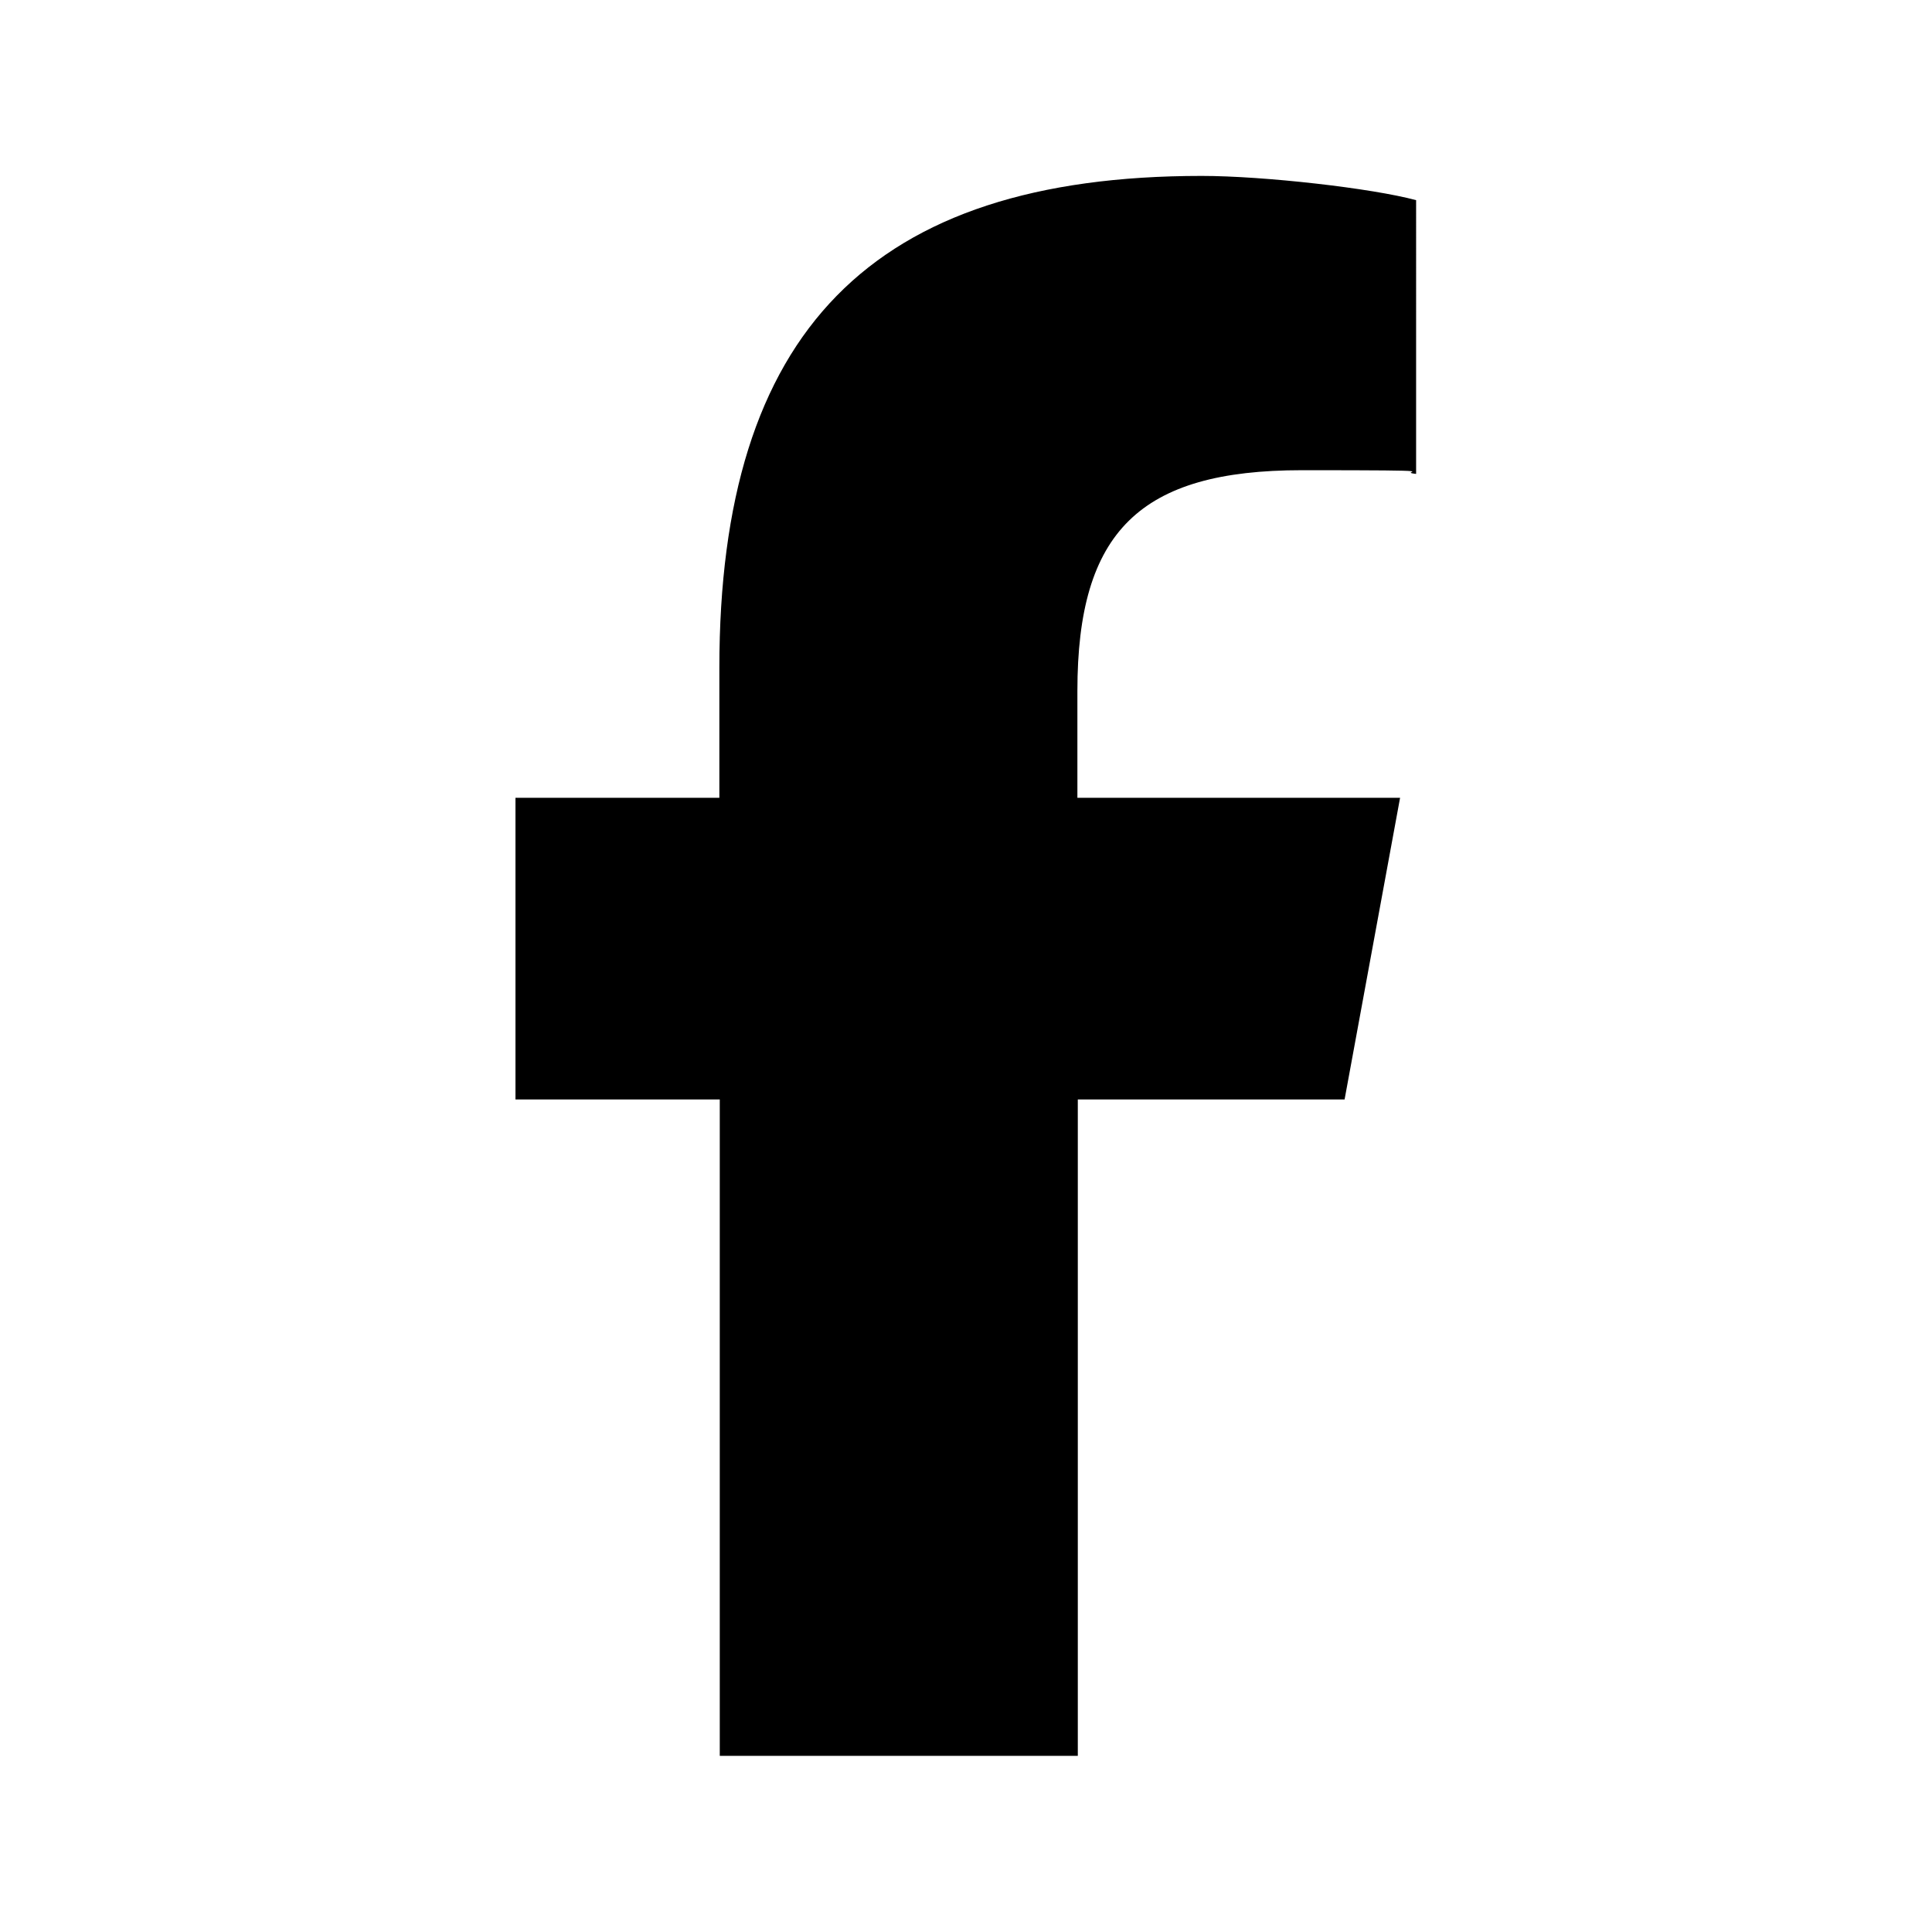 <?xml version="1.0" encoding="UTF-8"?>
<svg id="Capa_1" xmlns="http://www.w3.org/2000/svg" version="1.1" viewBox="0 0 470 469.9">
  <!-- Generator: Adobe Illustrator 29.8.1, SVG Export Plug-In . SVG Version: 2.1.1 Build 2)  -->
  <path d="M175.1,267.5v159.7h87.1v-159.7h64.9l13.5-73.4h-78.5v-26c0-38.8,15.2-53.7,54.6-53.7s22.1.3,27.8.9V48.7c-10.7-2.9-37-5.9-52.2-5.9-80.3,0-117.3,37.9-117.3,119.7v31.6h-49.6v73.4h49.6Z"/>
</svg>
